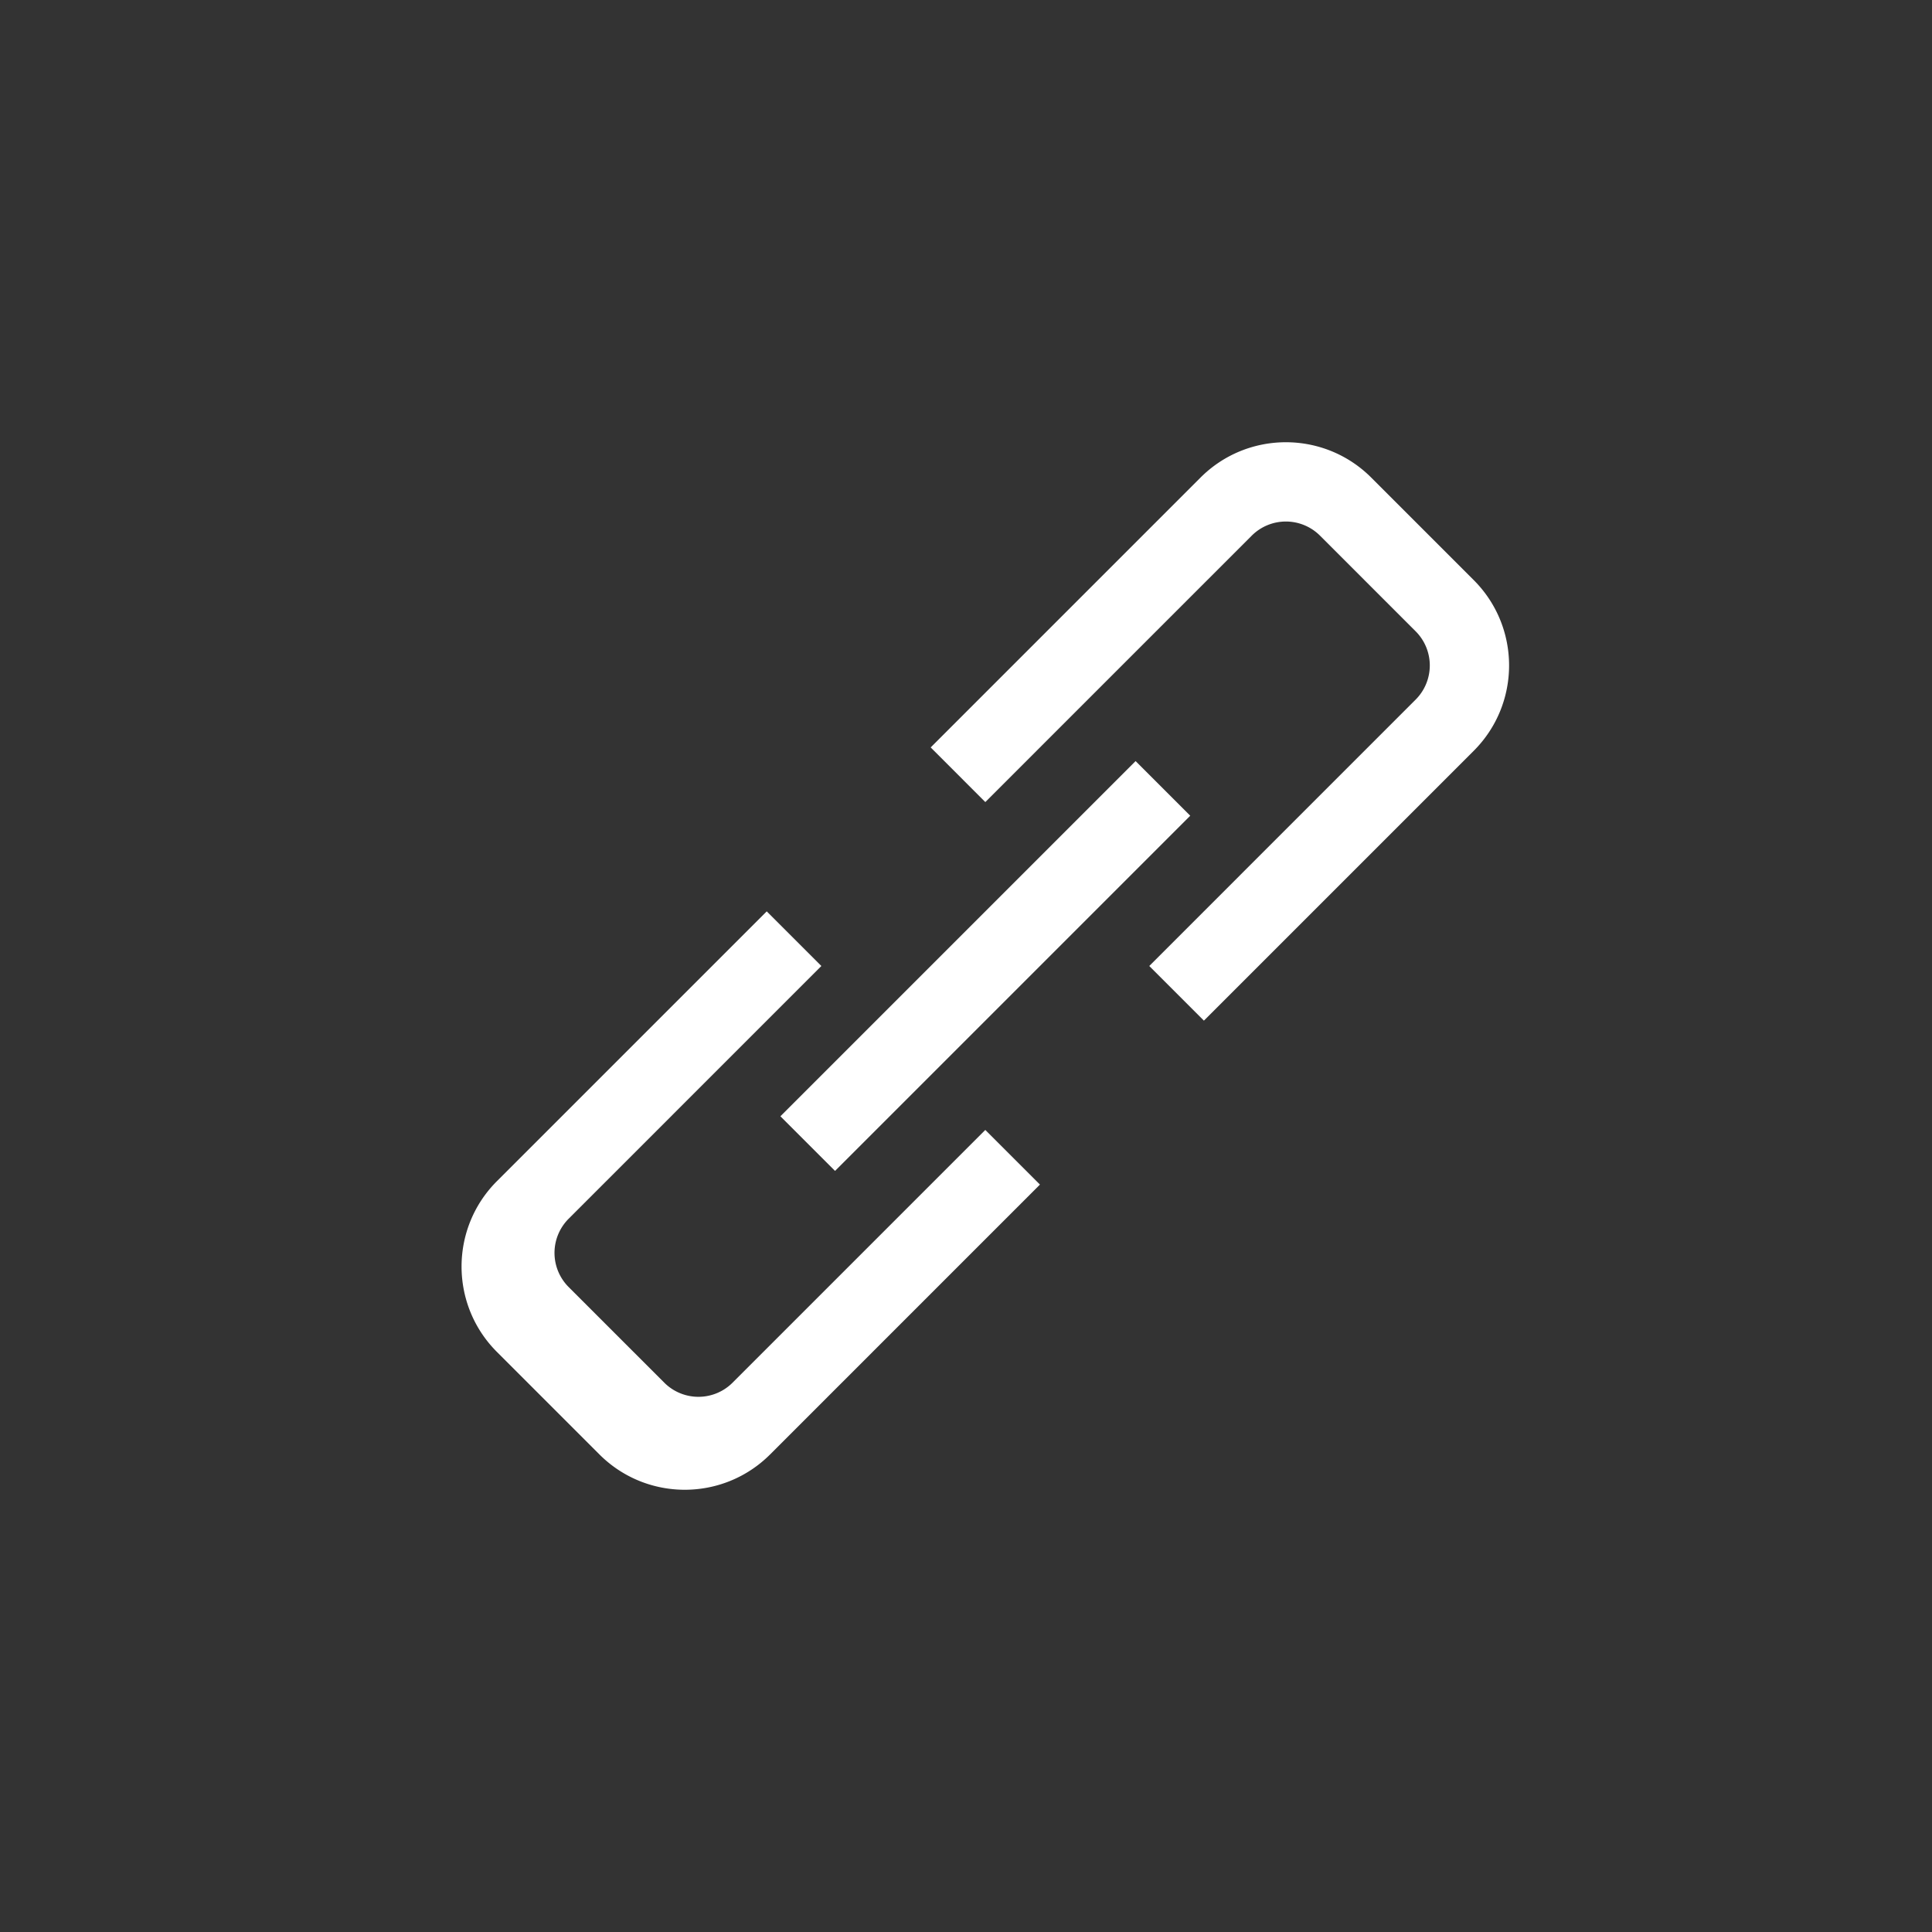 <svg width="160" height="160" viewBox="0 0 160 160" fill="none" xmlns="http://www.w3.org/2000/svg"><rect x="0" y="0" width="160" height="160" fill="#333333" stroke="none"/><path fill-rule="evenodd" clip-rule="evenodd" d="M113.561 39.553c-3.905-3.905-10.237-3.905-14.142 0L77.075 61.898l4.525 4.526 22.062-22.062a4 4 0 0 1 5.657 0l7.919 7.92a4 4 0 0 1 0 5.656L95.177 80l4.525 4.525 22.345-22.344c3.905-3.905 3.905-10.237 0-14.142l-8.486-8.486zm-72.408 72.408c-3.905-3.905-3.905-10.237 0-14.142l22.345-22.344L68.023 80l-20.93 20.931a3.999 3.999 0 0 0 0 5.656l7.92 7.92a4 4 0 0 0 5.656 0l20.93-20.93 4.526 4.525-22.344 22.344c-3.906 3.906-10.237 3.906-14.143 0l-8.485-8.485z" fill="#fff"/><path fill="#fff" d="M94.045 63.03l4.526 4.525L69.155 96.97l-4.525-4.525z"/></svg>